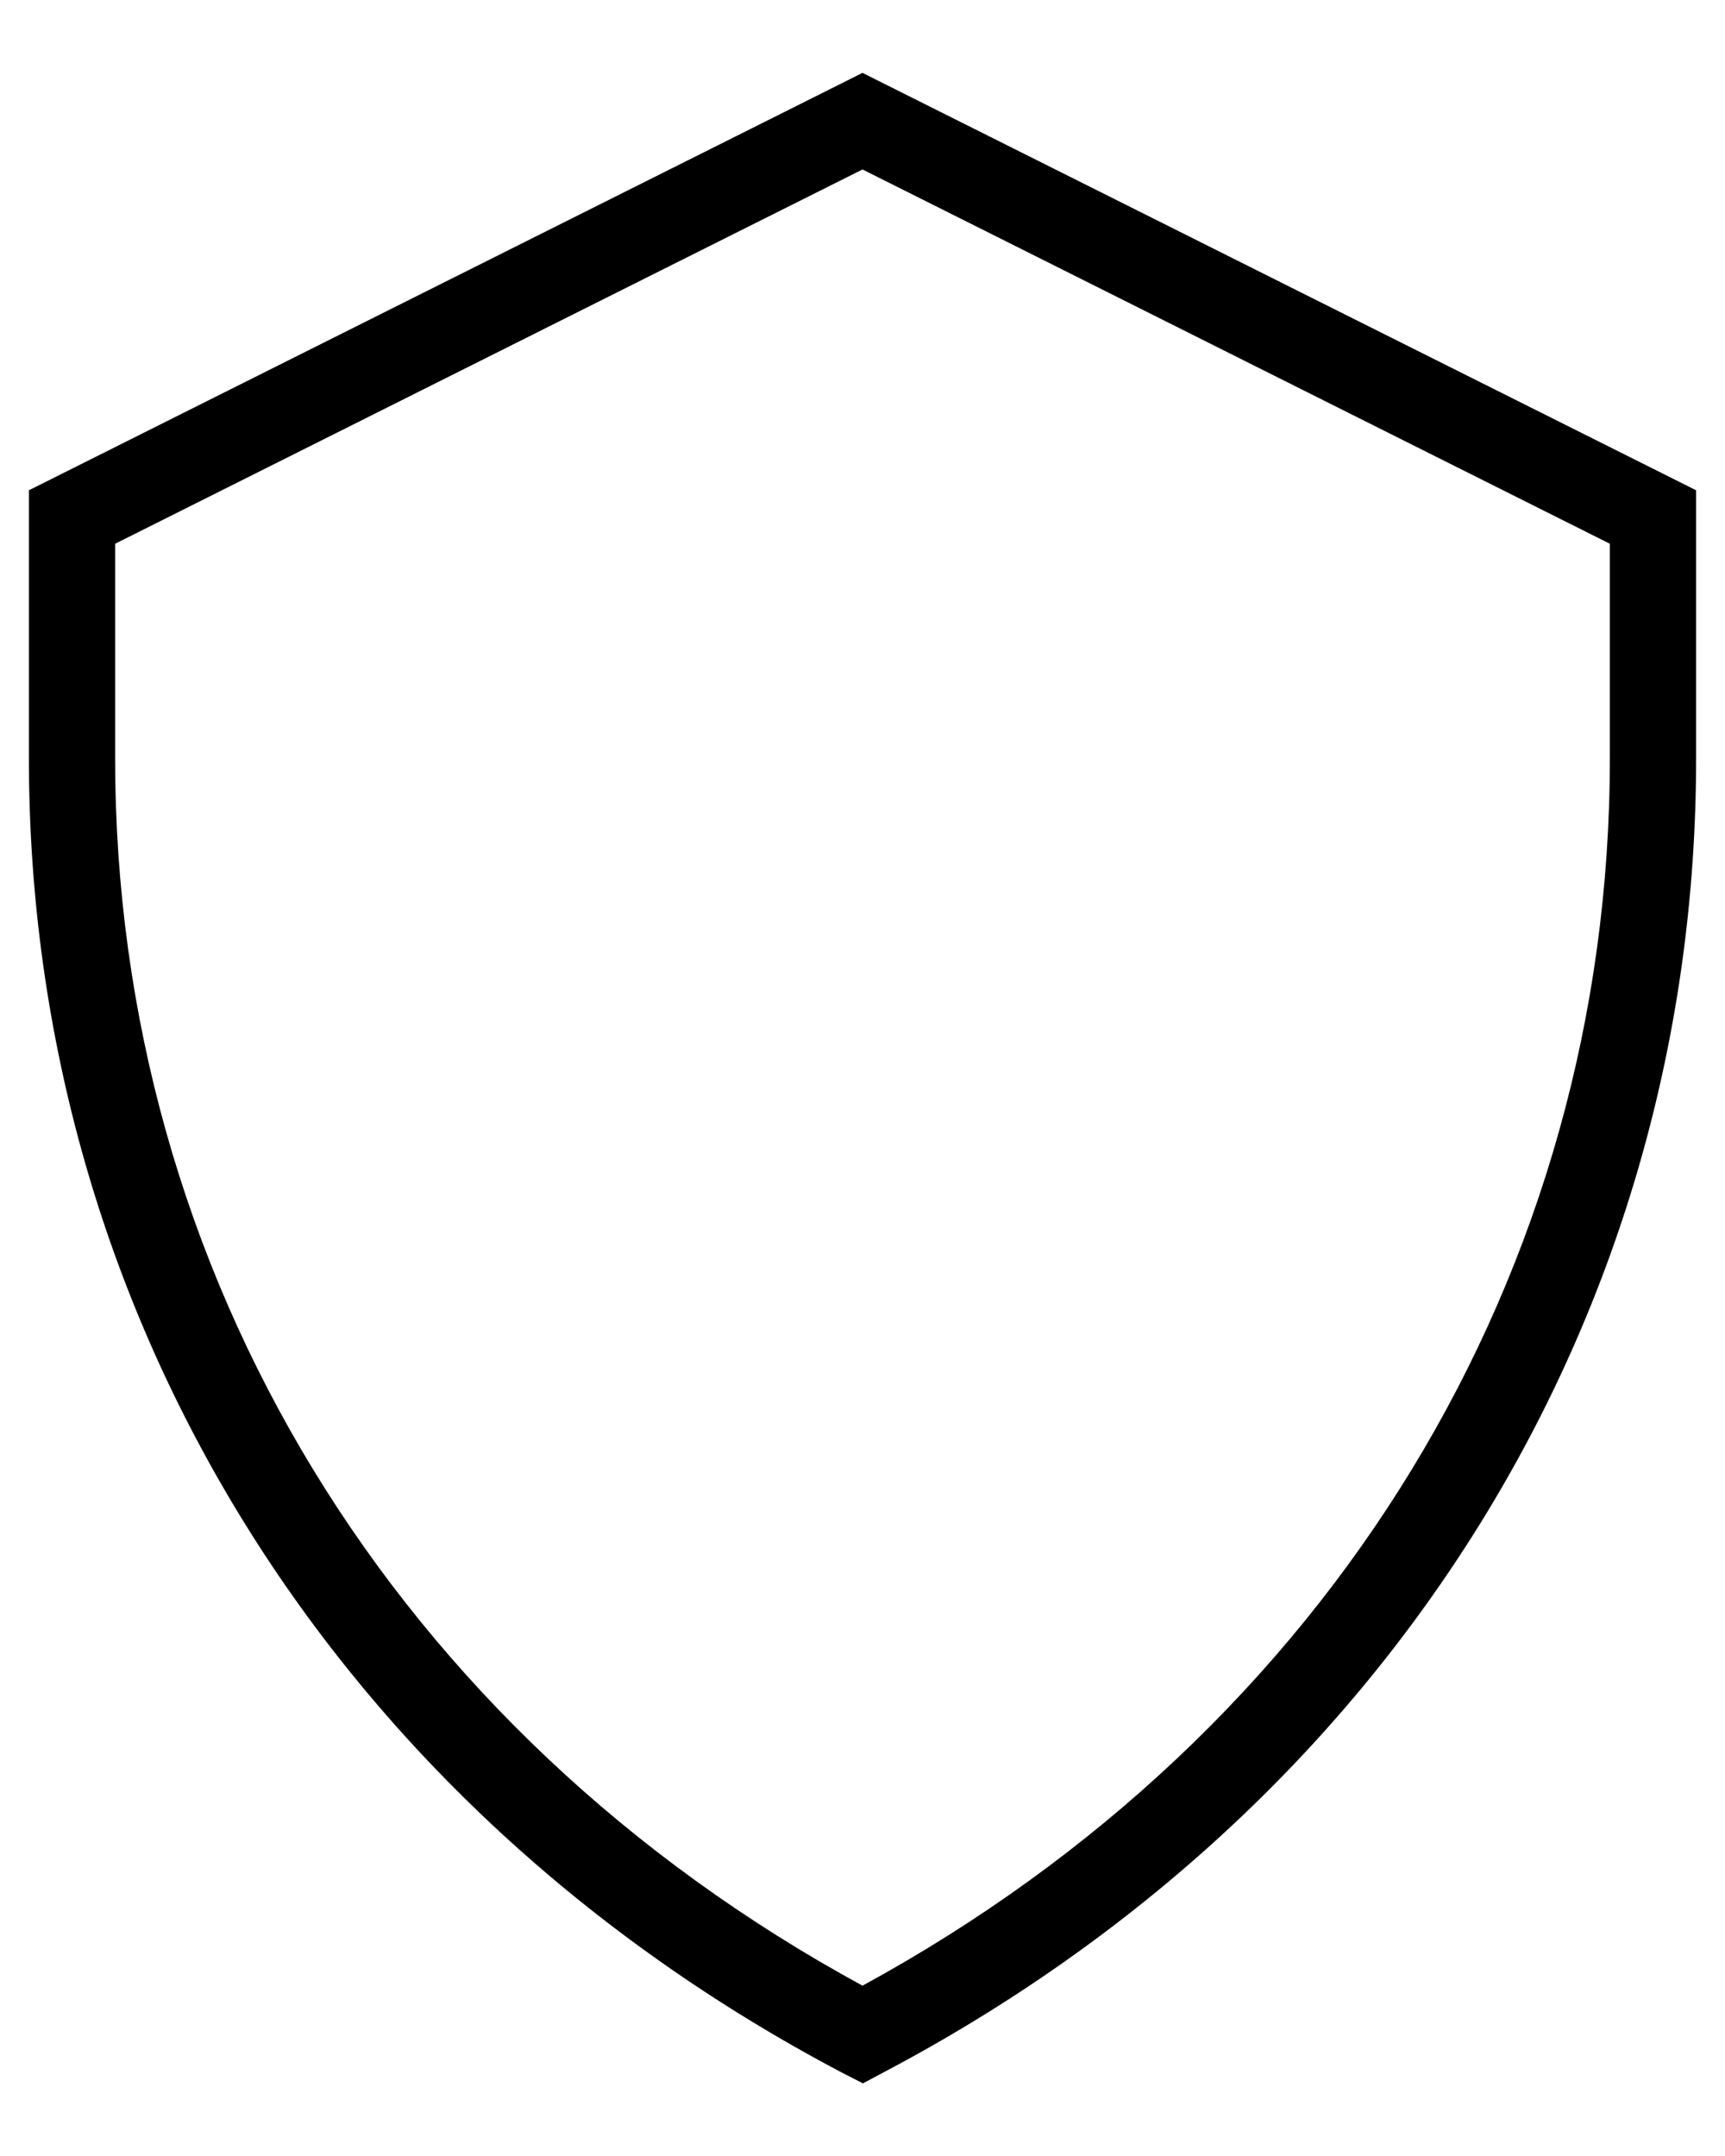 <?xml version="1.0" encoding="UTF-8"?>
<svg xmlns="http://www.w3.org/2000/svg" viewBox="0 0 40 50">
  <path d="M20,48.31l-.47-.24C7.72,41.85.67,30.46.67,17.59v-6.22L20,1.69l19.33,9.68v6.22c0,12.87-7.05,24.26-18.86,30.48l-.47.25ZM2.67,12.61v4.98c0,11.94,6.47,22.55,17.33,28.46,10.86-5.92,17.33-16.52,17.33-28.46v-4.98L20,3.93,2.67,12.61Z"/>
</svg>